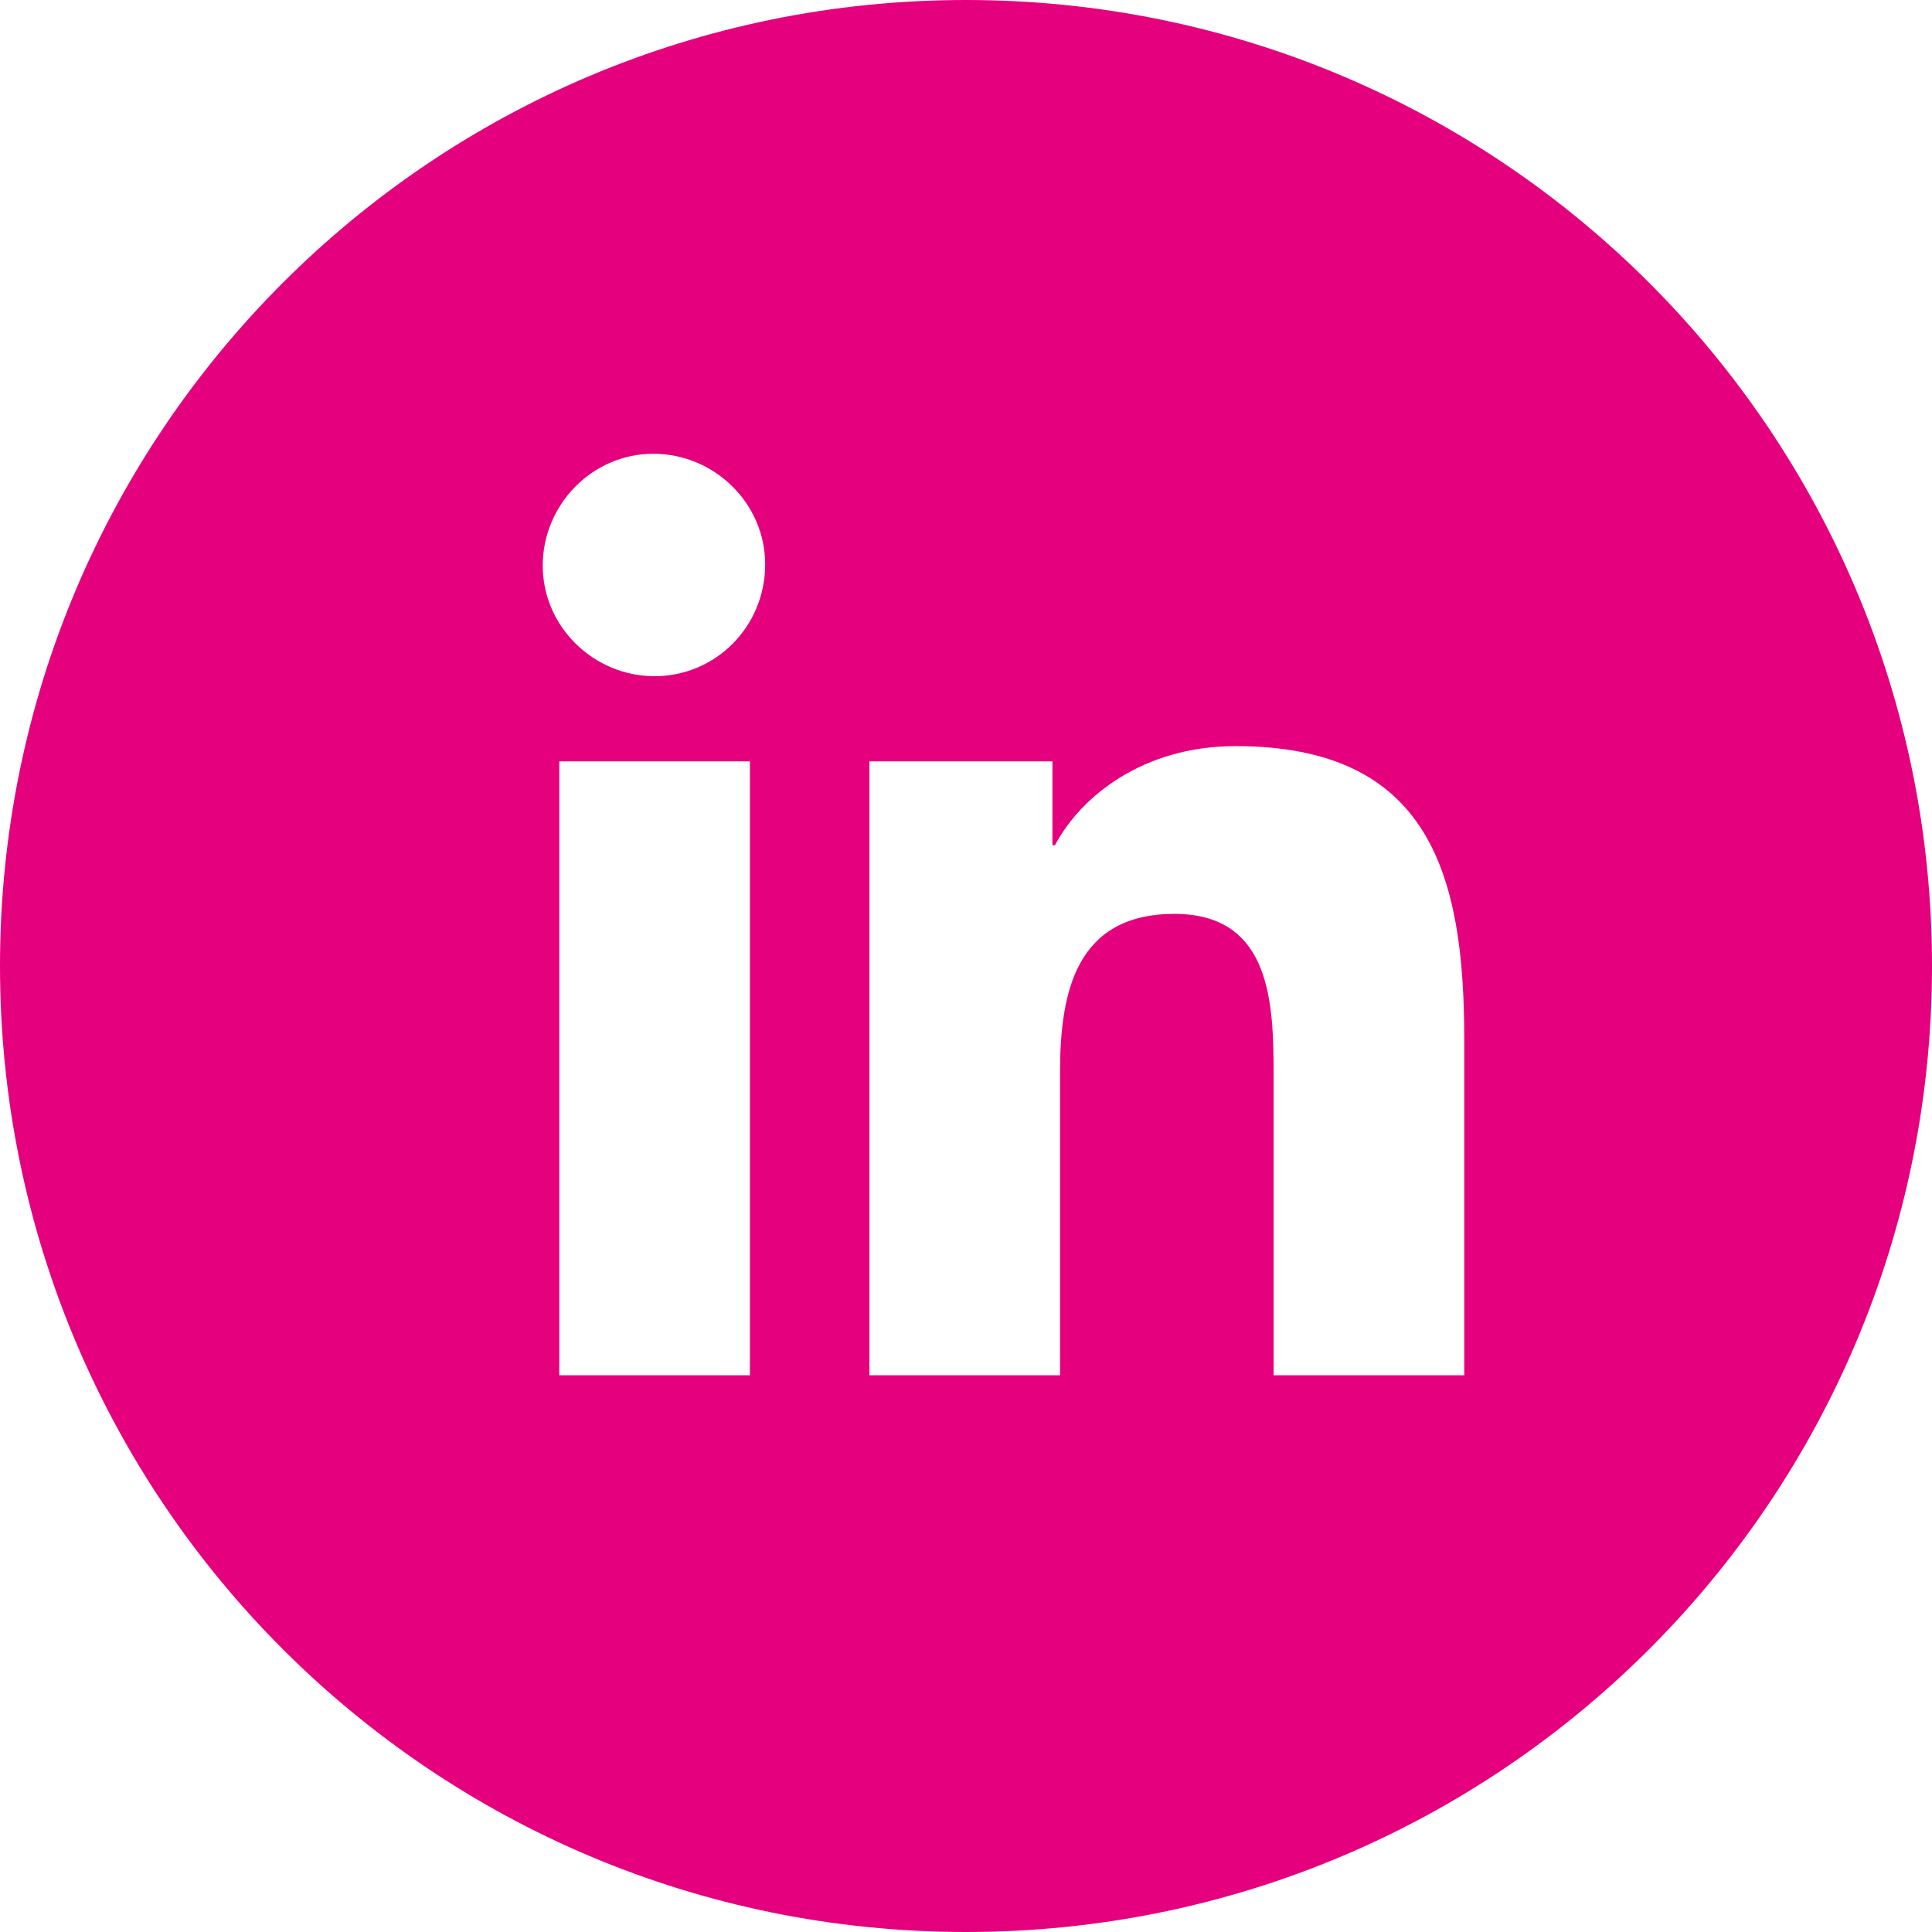 <?xml version="1.0" encoding="utf-8"?>
<!-- Generator: Adobe Illustrator 25.2.3, SVG Export Plug-In . SVG Version: 6.00 Build 0)  -->
<svg version="1.1" id="Layer_1" xmlns="http://www.w3.org/2000/svg" xmlns:xlink="http://www.w3.org/1999/xlink" x="0px" y="0px"
	 viewBox="0 0 152 152" style="enable-background:new 0 0 152 152;" xml:space="preserve">
<style type="text/css">
	.st0{fill:#E5007D;}
</style>
<path class="st0" d="M76,0C34,0,0,34,0,76s34,76,76,76s76-34,76-76S118,0,76,0z M59,108.2H44V59.9h15V108.2z M51.5,53.2
	c-4.8,0-8.8-3.9-8.8-8.7s3.9-8.8,8.7-8.8c4.8,0,8.8,3.9,8.8,8.7C60.2,49.3,56.3,53.2,51.5,53.2L51.5,53.2z M115.2,108.2h-15V84.7
	c0-5.6-0.1-12.8-7.8-12.8s-9,6.1-9,12.4v23.9h-15V59.9h14.4v6.6H83c2-3.8,6.9-7.8,14.2-7.8c15.2,0,18,10,18,23L115.2,108.2z"/>
</svg>
